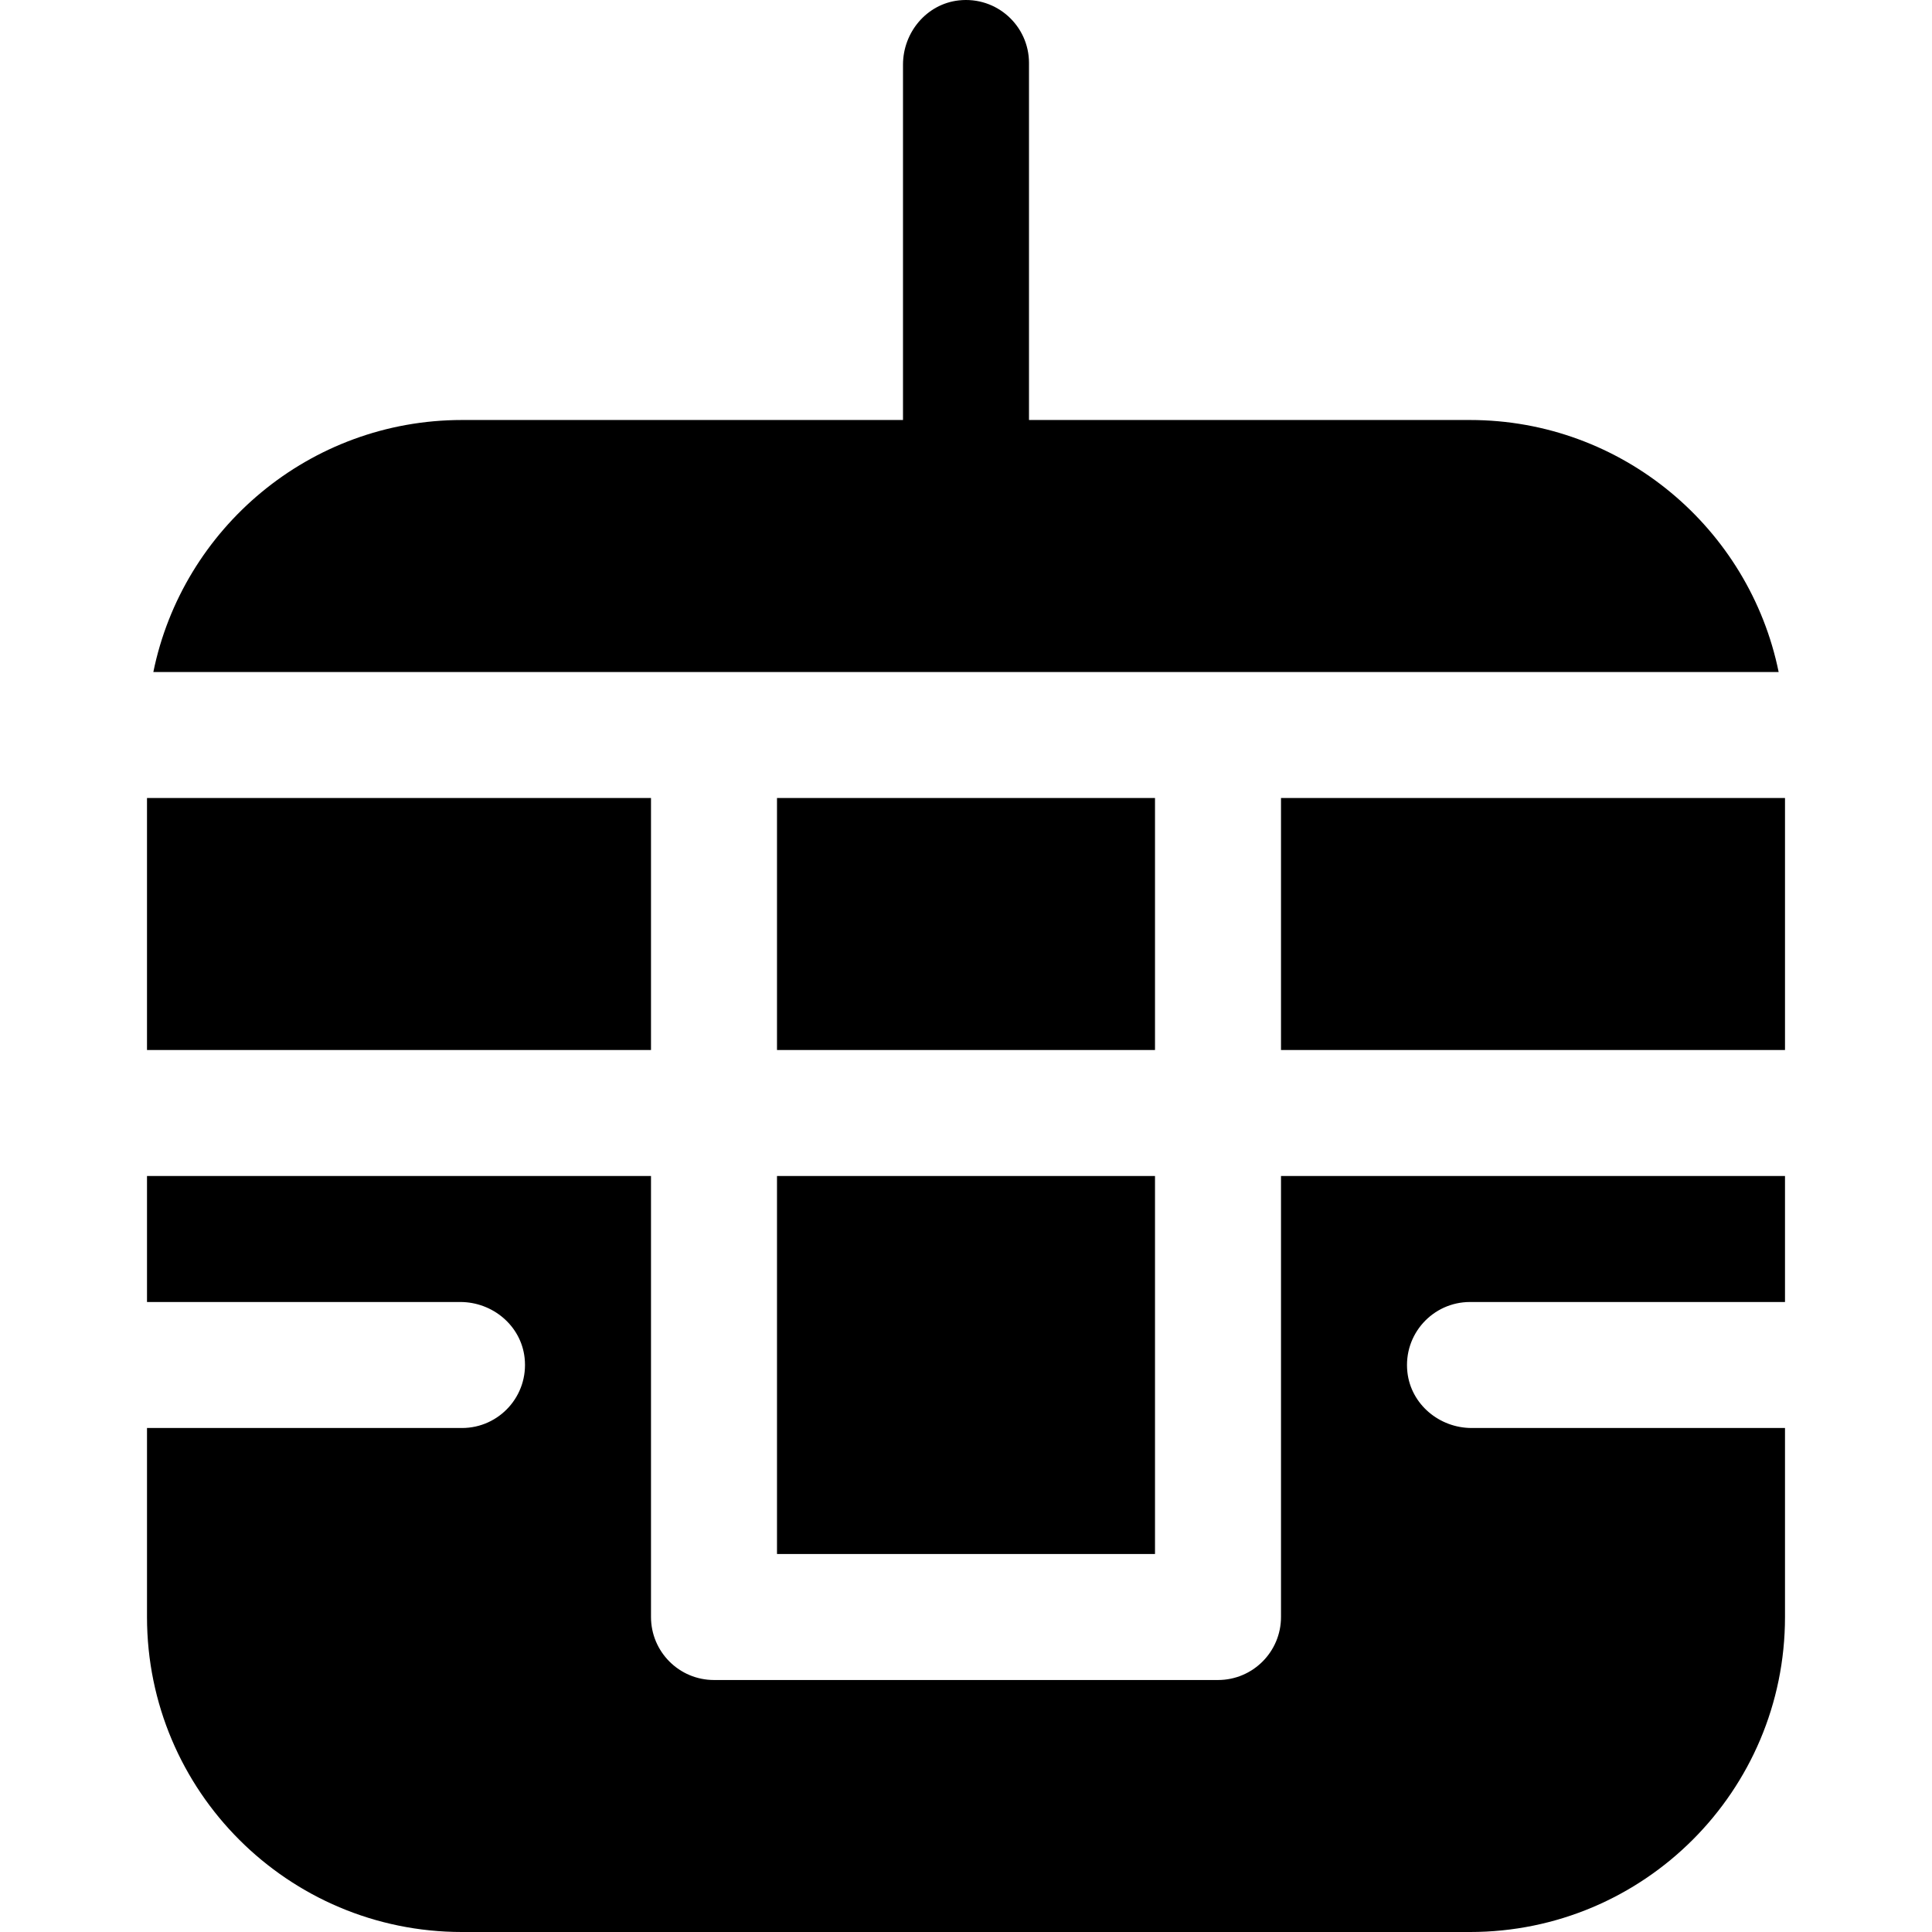 <?xml version="1.0" encoding="iso-8859-1"?>
<!-- Uploaded to: SVG Repo, www.svgrepo.com, Generator: SVG Repo Mixer Tools -->
<svg fill="#000000" version="1.1" id="Layer_1" xmlns="http://www.w3.org/2000/svg" xmlns:xlink="http://www.w3.org/1999/xlink" 
	 viewBox="0 0 512 512" xml:space="preserve">
<g>
	<g>
		<path d="M389.565,111.305h-116.87V16.696c0-9.846-8.533-17.707-18.603-16.59c-8.515,0.946-14.788,8.464-14.788,17.031v94.168
			h-116.87c-40.316,0-74.04,28.724-81.795,66.783h430.721C463.605,140.029,429.881,111.305,389.565,111.305z"/>
	</g>
</g>
<g>
	<g>
		<rect x="205.913" y="211.479" width="100.174" height="66.783"/>
	</g>
</g>
<g>
	<g>
		<rect x="205.913" y="311.652" width="100.174" height="100.174"/>
	</g>
</g>
<g>
	<g>
		<rect x="38.957" y="211.479" width="133.565" height="66.783"/>
	</g>
</g>
<g>
	<g>
		<path d="M389.565,345.044h83.478v-33.391H339.478v116.87c0,9.22-7.475,16.696-16.696,16.696H189.218
			c-9.22,0-16.696-7.475-16.696-16.696v-116.87H38.957v33.391h83.037c8.567,0,16.086,6.273,17.031,14.788
			c1.117,10.071-6.744,18.603-16.59,18.603H38.957v50.087c0,46.103,37.375,83.478,83.478,83.478h267.13
			c46.103,0,83.478-37.375,83.478-83.478v-50.087h-83.037c-8.567,0-16.086-6.273-17.031-14.788
			C371.858,353.576,379.719,345.044,389.565,345.044z"/>
	</g>
</g>
<g>
	<g>
		<rect x="339.478" y="211.479" width="133.565" height="66.783"/>
	</g>
</g>
</svg>